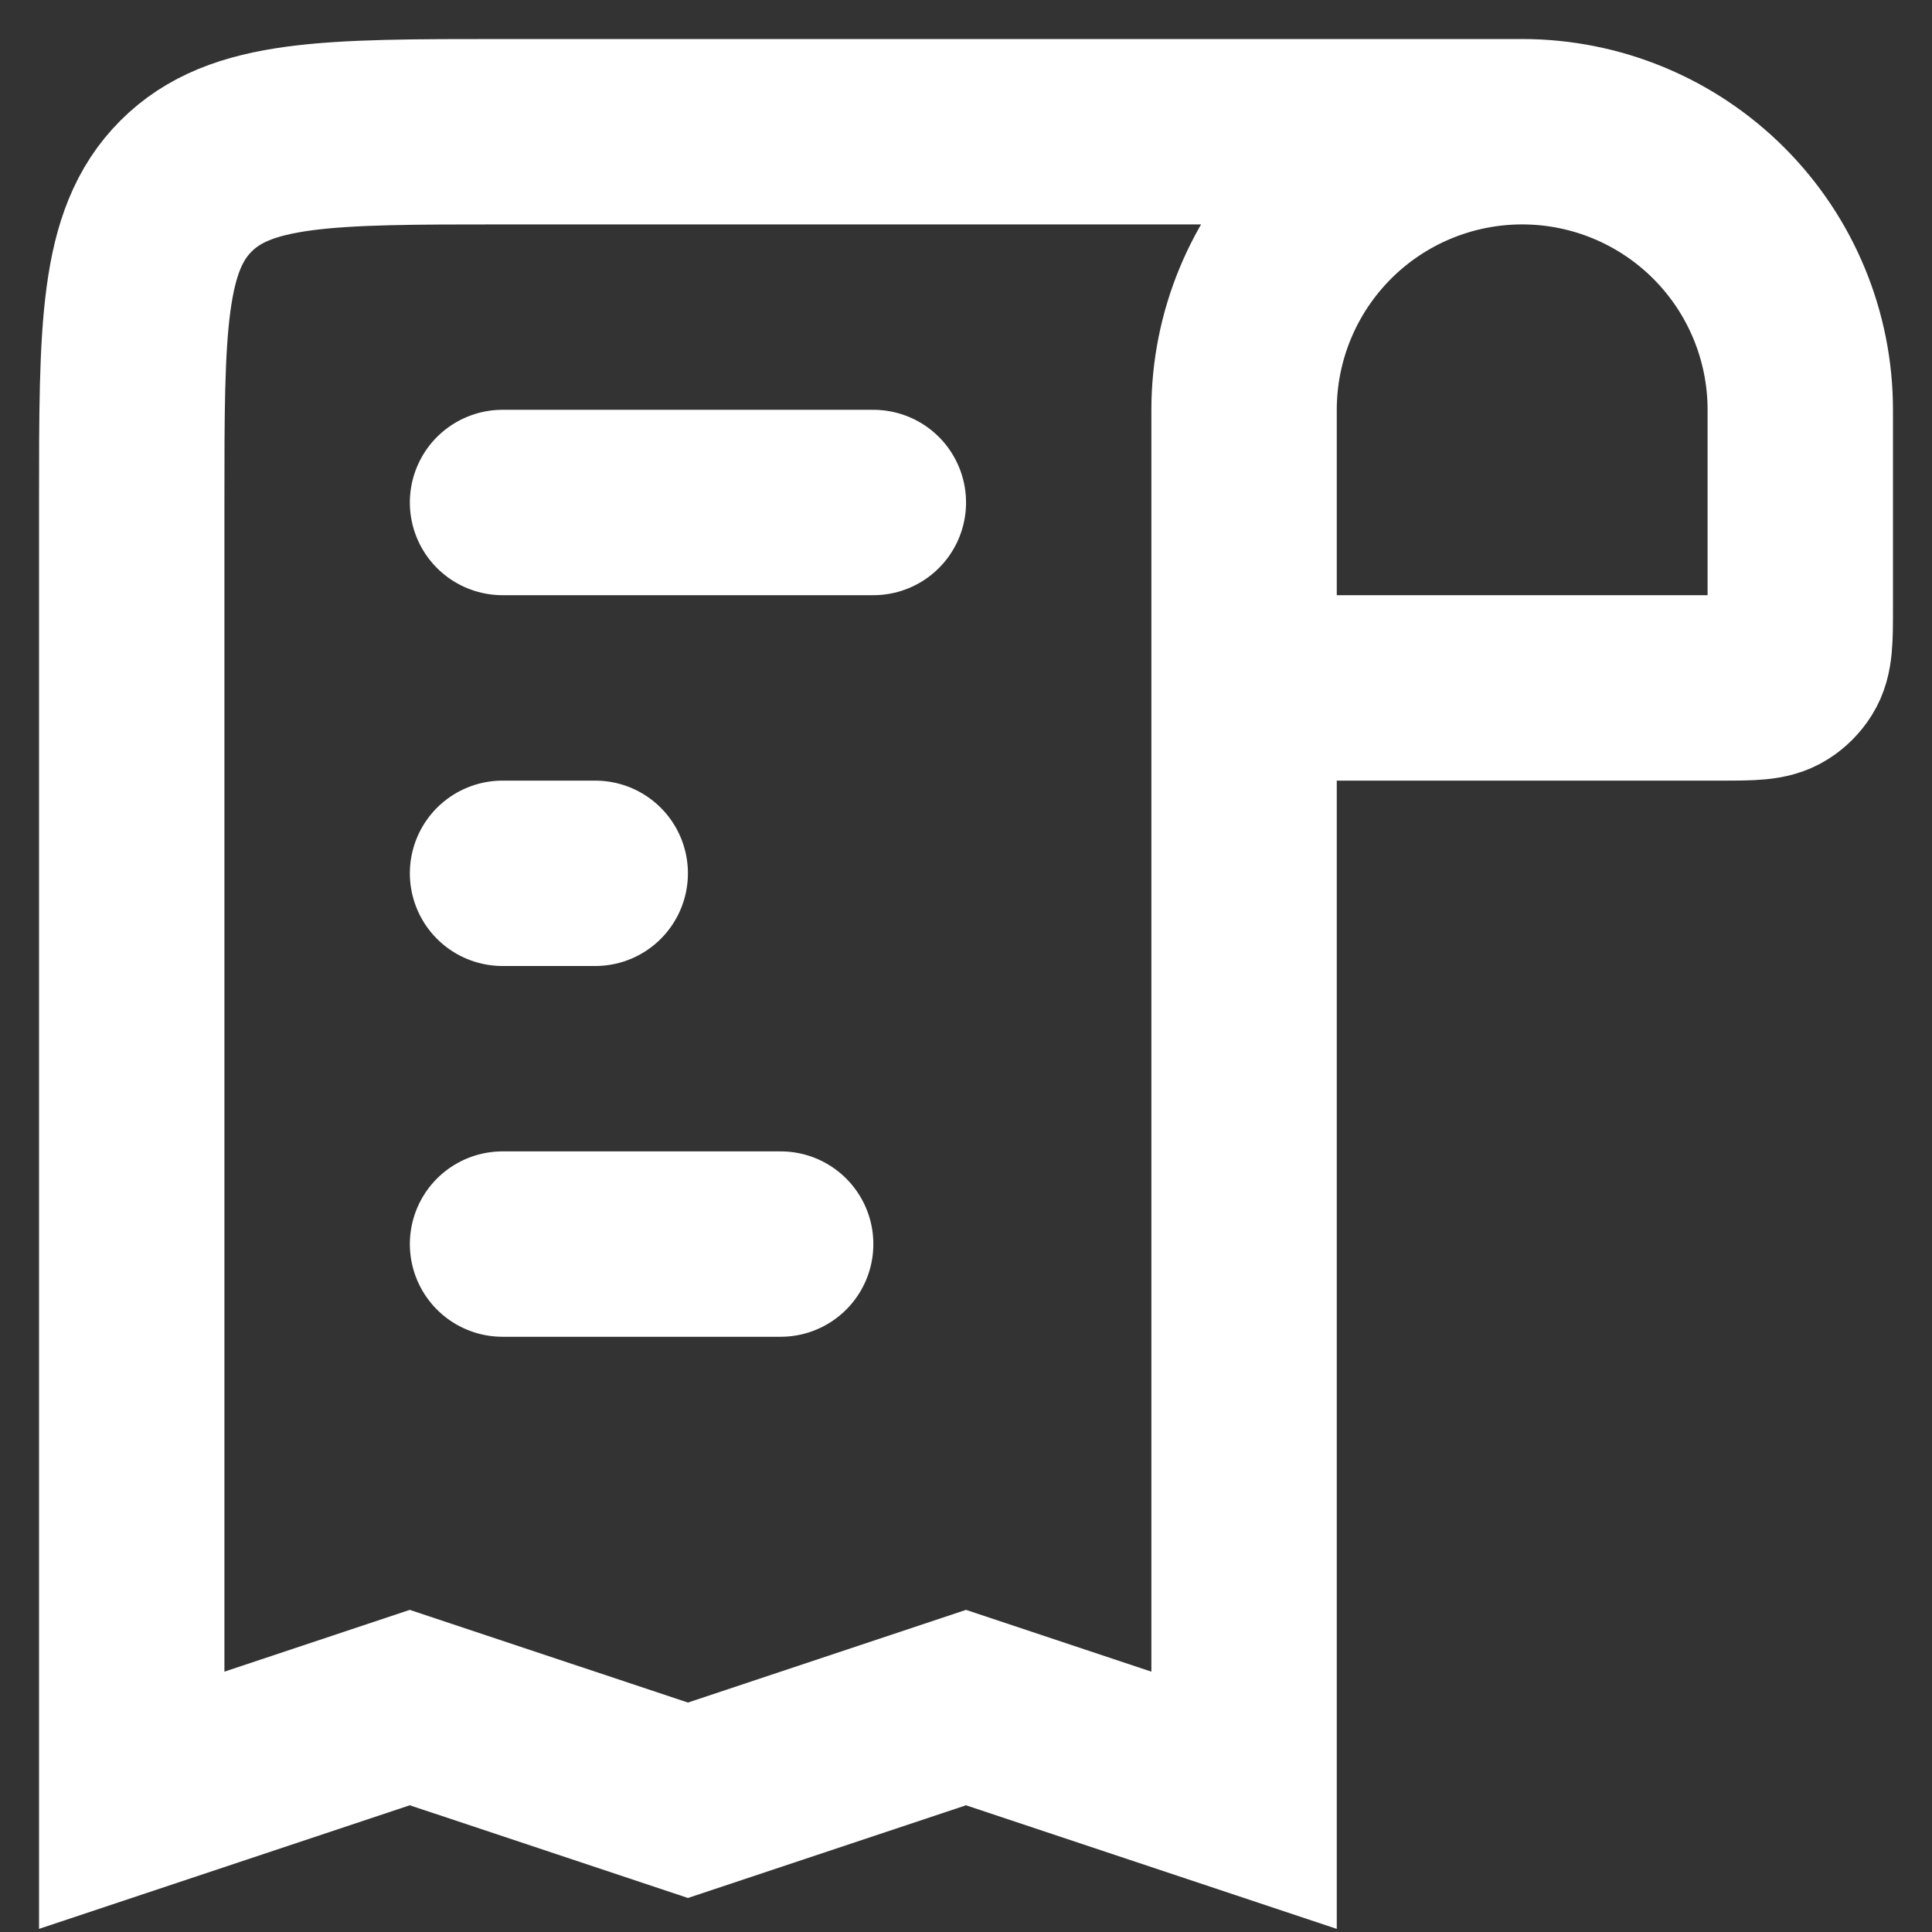 <svg width="44" height="44" viewBox="0 0 44 44" fill="none" xmlns="http://www.w3.org/2000/svg">
<rect x="0" y="0" width="44" height="44" fill="#333333" stroke="none"/>
<path d="M34.667 3C36.346 3 37.957 3.667 39.145 4.855C40.333 6.043 41 7.654 41 9.333V13.857C41 14.563 41 14.915 40.837 15.173C40.753 15.307 40.64 15.42 40.506 15.504C40.248 15.667 39.896 15.667 39.191 15.667H28.333M34.667 3C32.987 3 31.376 3.667 30.188 4.855C29.001 6.043 28.333 7.654 28.333 9.333V15.667M34.667 3H11.444C7.463 3 5.474 3 4.237 4.237C3 5.474 3 7.463 3 11.444V41L9.333 38.889L15.667 41L22 38.889L28.333 41V15.667" stroke="white" stroke-width="4.222"/>
<path d="M11.445 11.444H19.89M13.556 19.889H11.445M11.445 28.333H17.779" stroke="white" stroke-width="4.222" stroke-linecap="round"/>
</svg>

